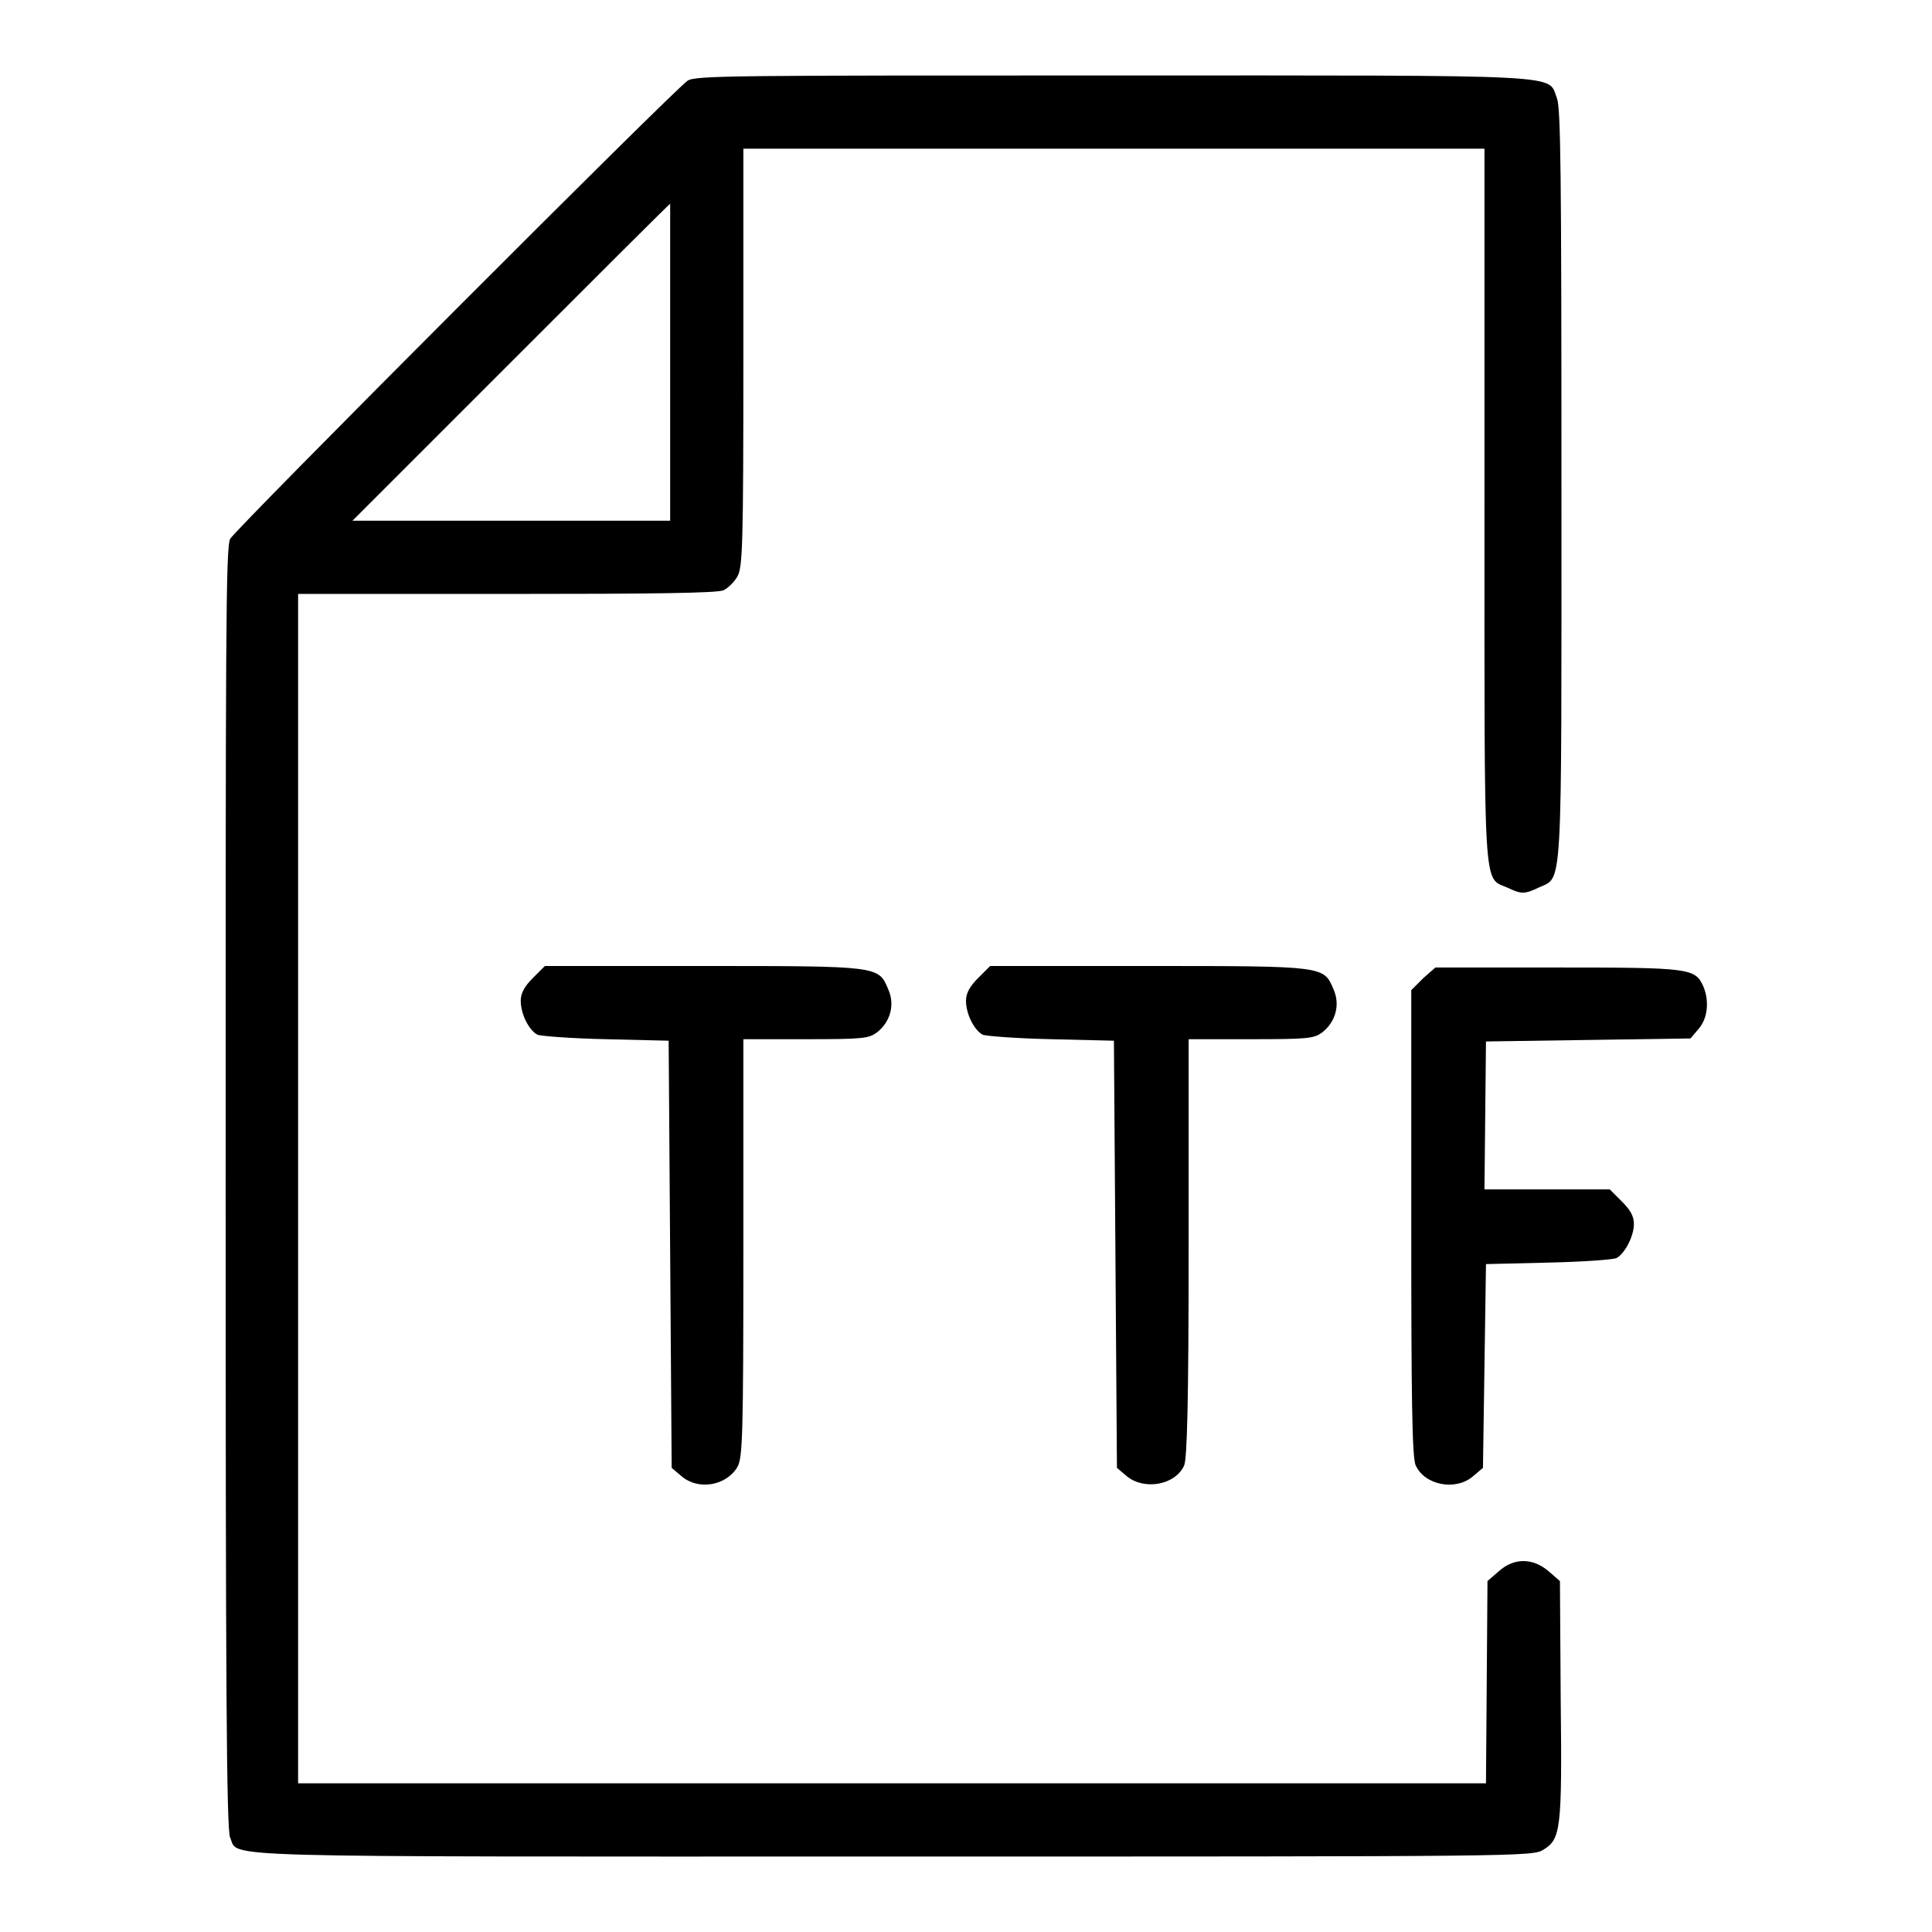 <?xml version="1.0" encoding="utf-8"?>
<!-- Svg Vector Icons : http://www.onlinewebfonts.com/icon -->
<!DOCTYPE svg PUBLIC "-//W3C//DTD SVG 1.1//EN" "http://www.w3.org/Graphics/SVG/1.1/DTD/svg11.dtd">
<svg version="1.1" xmlns="http://www.w3.org/2000/svg" xmlns:xlink="http://www.w3.org/1999/xlink" x="0px" y="0px" viewBox="0 0 256 256" enable-background="new 0 0 256 256" xml:space="preserve">
<g><g><g><path fill="#000000" d="M91.1,10.7C89.2,12,31.2,70.1,30.5,71.4c-0.6,1.1-0.6,13.2-0.6,86.1c0,64.8,0.1,85.1,0.6,86c1.2,2.7-4.3,2.5,87.8,2.5c83.2,0,84.8,0,86.2-0.9c2.3-1.4,2.5-2.6,2.3-20l-0.1-15.6l-1.5-1.3c-2.1-1.8-4.6-1.8-6.6,0l-1.5,1.3l-0.1,13.4l-0.1,13.4h-78.5H39.5v-78.8V78.7h27.7c18.9,0,28-0.1,28.7-0.5c0.6-0.3,1.4-1.1,1.8-1.8c0.7-1.2,0.8-4,0.8-29V19.7h49.1h49.1v47.1c0,52.2-0.2,49.4,3,50.8c1.9,0.9,2.3,0.9,4.2,0c3.2-1.5,3,1.6,3-53.4c0-41.9-0.1-49.9-0.6-51.2c-1.3-3.2,2.5-3-58.7-3C97.2,10,92.1,10,91.1,10.7z M88.8,48v21H67.8H46.7l21-21c11.5-11.5,21-21,21.1-21C88.8,27.1,88.8,36.5,88.8,48z"/><path fill="#000000" d="M70.6,129.6c-1.1,1.1-1.6,2-1.6,3c0,1.8,1.1,3.9,2.2,4.5c0.5,0.2,4.6,0.5,9.1,0.6l8.3,0.2l0.2,28.3l0.2,28.3l1.3,1.1c2.2,1.9,5.9,1.3,7.4-1.2c0.7-1.2,0.8-4,0.8-29v-27.7h8.3c7.6,0,8.3-0.1,9.4-0.9c1.8-1.4,2.4-3.7,1.5-5.7c-1.3-3.1-1.1-3.1-24.5-3.1h-21L70.6,129.6z"/><path fill="#000000" d="M129.6,129.6c-1.1,1.1-1.6,2-1.6,3c0,1.8,1.1,3.9,2.2,4.5c0.5,0.2,4.6,0.5,9.1,0.6l8.3,0.2l0.2,28.3l0.2,28.3l1.3,1.1c2.3,1.9,6.4,1.2,7.6-1.4c0.4-0.9,0.6-8.4,0.6-28.8v-27.7h8.3c7.6,0,8.3-0.1,9.4-0.9c1.8-1.4,2.4-3.7,1.5-5.7c-1.3-3.1-1.1-3.1-24.5-3.1h-21L129.6,129.6z"/><path fill="#000000" d="M188.6,129.6l-1.6,1.6v30.9c0,23,0.1,31.2,0.6,32.1c1.2,2.6,5.3,3.4,7.6,1.4l1.3-1.1l0.2-13.5l0.2-13.5l8.3-0.2c4.6-0.1,8.6-0.4,9-0.6c1.1-0.6,2.3-2.9,2.3-4.5c0-1.1-0.5-1.9-1.6-3l-1.6-1.6H205h-8.3l0.1-9.8l0.1-9.8l13.5-0.2l13.6-0.2l1.1-1.3c1.2-1.4,1.4-3.7,0.6-5.6c-1.1-2.4-1.7-2.5-19.3-2.5h-16.2L188.6,129.6z"/></g></g></g>
</svg>